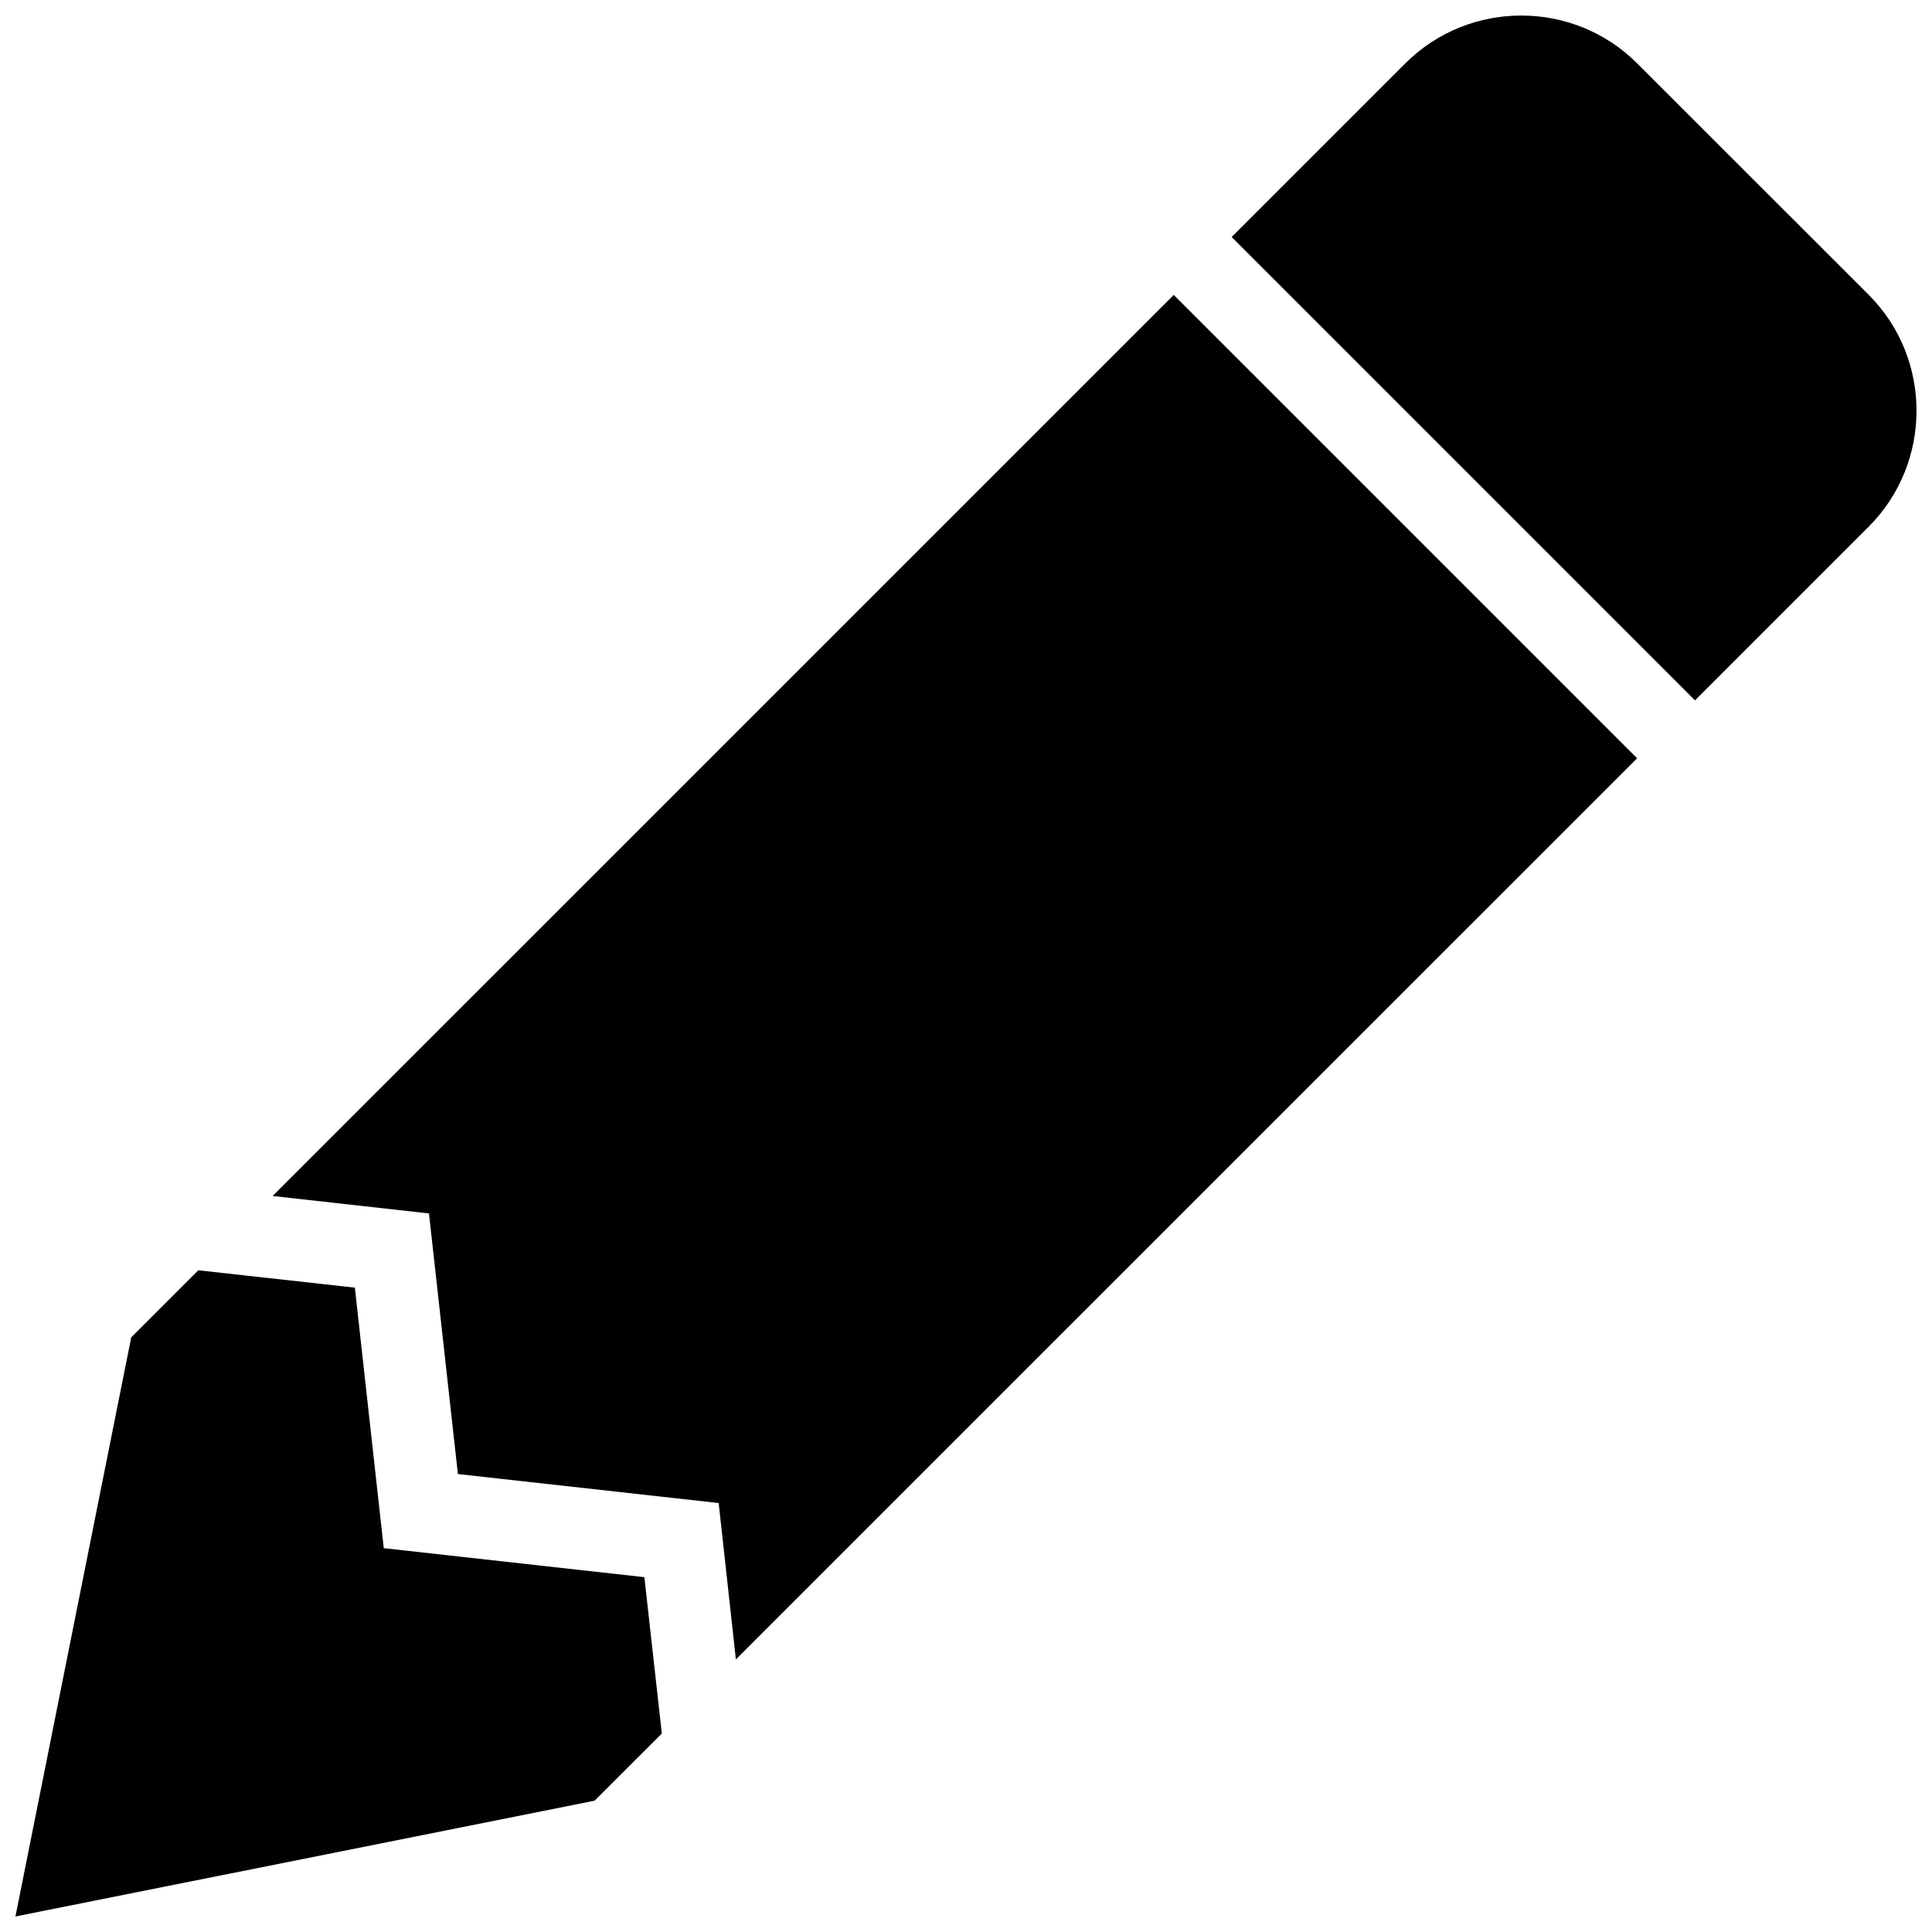 <?xml version="1.0" encoding="UTF-8"?>
<!-- The Best Svg Icon site in the world: iconSvg.co, Visit us! https://iconsvg.co -->
<svg width="800px" height="800px" version="1.1" viewBox="144 144 512 512" xmlns="http://www.w3.org/2000/svg">
 <defs>
  <clipPath id="b">
   <path d="m148.09 480h171.91v171.9h-171.91z"/>
  </clipPath>
  <clipPath id="a">
   <path d="m470 148.09h181.9v181.91h-181.9z"/>
  </clipPath>
 </defs>
 <g clip-path="url(#b)">
  <path d="m301.57 621.2 17.82-17.797-4.625-41.438-69.066-7.684-7.66-69.043-41.48-4.602-17.777 17.773-30.691 153.48z"/>
 </g>
 <path d="m455.05 222.16-238.8 238.79 41.434 4.621 7.664 69.066 69.109 7.688 4.559 41.434 238.83-238.8z"/>
 <g clip-path="url(#a)">
  <path d="m639.25 222.16-61.406-61.383c-16.867-16.867-44.477-16.887-61.406 0l-46.039 46.039 122.79 122.79 46.059-46.059c16.867-16.891 16.867-44.52 0.004-61.387z"/>
 </g>
</svg>